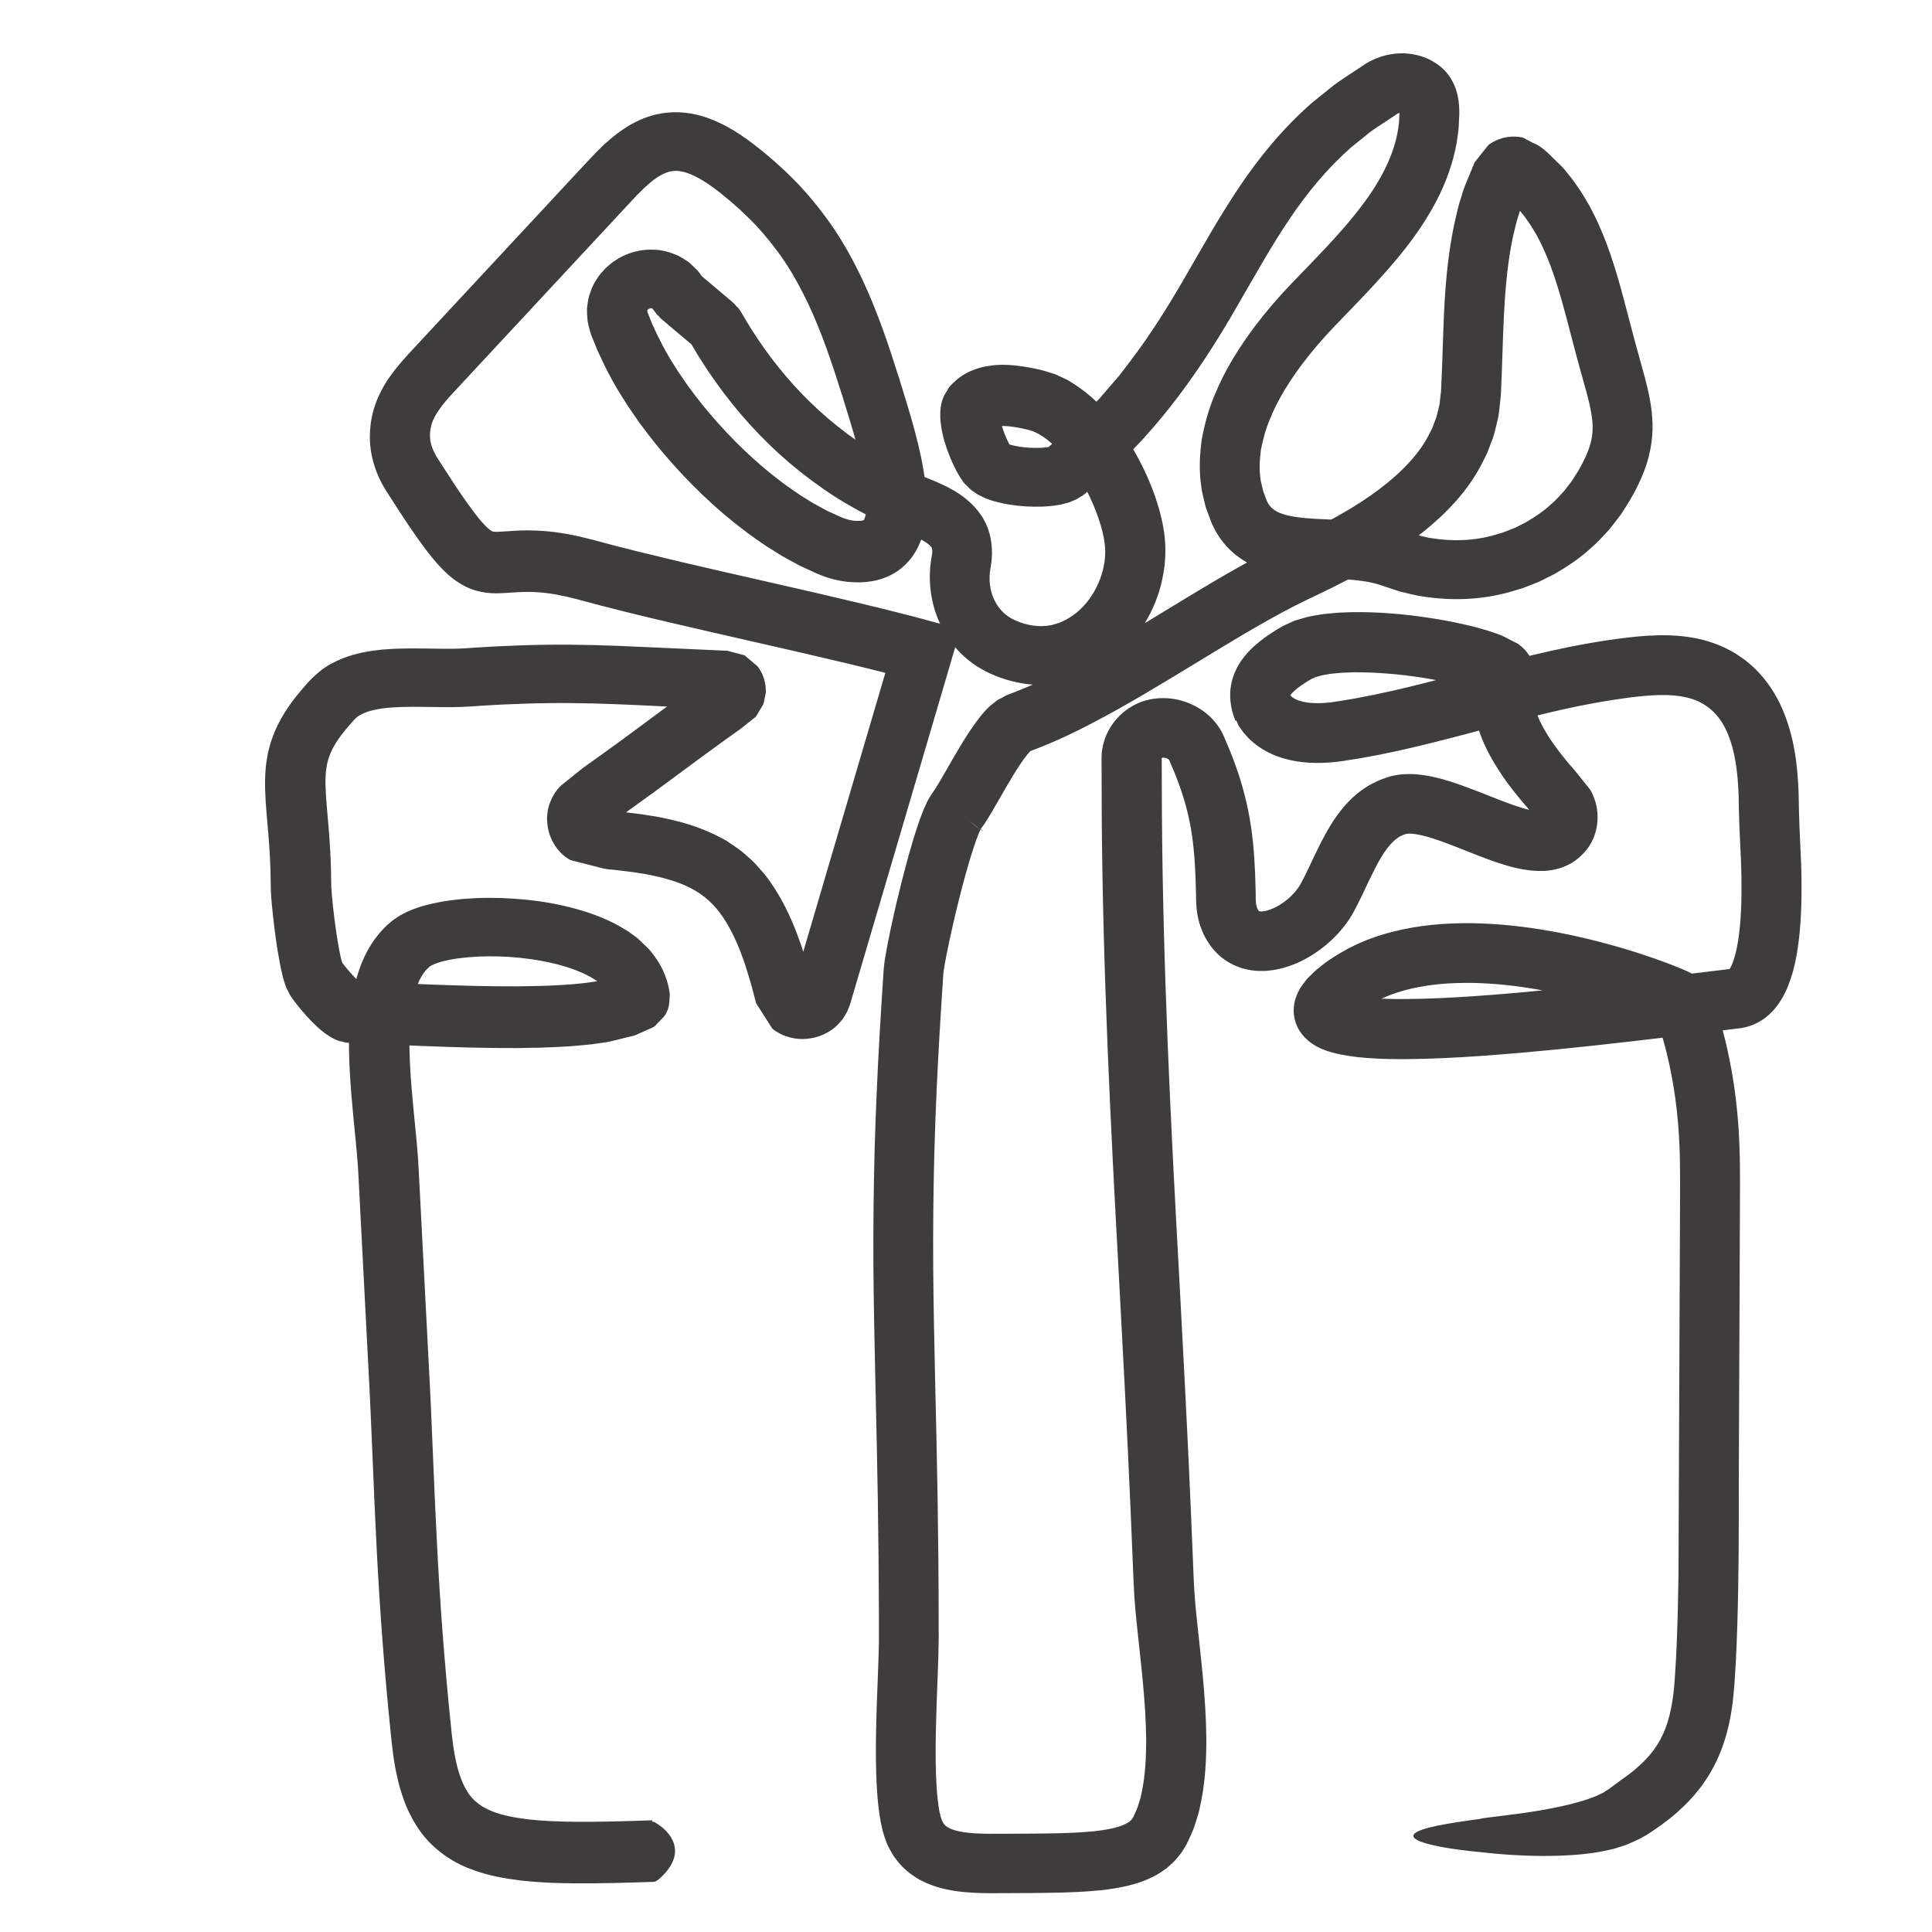 <svg xmlns="http://www.w3.org/2000/svg" id="Line_Art" data-name="Line Art" viewBox="0 0 400 400"><defs><style>      .cls-1 {        fill: #3f3c3d;        stroke-width: 0px;      }    </style></defs><path class="cls-1" d="M135.02,377.17c.3,0,.41-.01.81.28,2.79,1.66,6.93,6.02.59,11.62-.12.1-.67.48-.96.54-5.57.19-11.18.37-16.92.31l-2.16-.04-1.09-.03-.55-.02h-.27s-1.39-.07-1.39-.07l-2.51-.16-2.55-.24c-3.43-.42-7-.99-10.74-2.46-3.7-1.38-7.6-4.06-10.16-7.6-1.28-1.74-2.27-3.59-3.04-5.42-.72-1.82-1.32-3.65-1.71-5.41-.44-1.78-.72-3.5-.97-5.22l-.31-2.54-.24-2.36c-1.29-12.57-2.23-25.22-2.87-37.83-.66-12.62-1.03-25.11-1.72-37.63l-1.95-37.58-.12-2.33c-.04-.72-.08-1.45-.14-2.19-.11-1.49-.25-3.01-.4-4.54-.3-3.08-.63-6.23-.89-9.45-.49-6.44-.93-13.07.19-20.29.62-3.59,1.62-7.45,4.04-11.19.29-.47.61-.92.97-1.36.34-.45.69-.89,1.1-1.31.4-.42.78-.85,1.23-1.22l.66-.57.33-.28.43-.31c.59-.41,1.21-.82,1.73-1.06l.82-.42c.27-.13.51-.22.77-.33.51-.21,1.03-.42,1.51-.56.48-.15.99-.34,1.45-.44,3.77-1.02,7.23-1.35,10.71-1.52,3.46-.14,6.87,0,10.29.34,3.41.35,6.82.94,10.25,1.89,3.42.95,6.88,2.22,10.3,4.35.43.25.85.54,1.27.85l.95.7c.31.25.6.5.87.77l1.65,1.61c.54.54.93,1.17,1.4,1.75,1.72,2.4,2.65,5.02,3,7.59-.1,1.24-.01,2.45-.61,3.66-.13.29-.28.57-.42.8-.18.22-.4.43-.59.64l-1.21,1.27c-.3.48-1.07.7-1.69,1l-1.94.86c-.33.13-.63.31-.99.41l-1.12.27-2.24.55-1.12.27-.56.14c-.19.05-.39.08-.51.1l-1.34.19c-.85.11-1.73.27-2.56.33-1.68.17-3.35.33-4.99.41-3.3.21-6.52.26-9.75.3-6.43.03-12.77-.17-19.08-.41l-9.43-.39-4.69-.2-1.06-.04c-.4,0-.77-.07-1.16-.12-.19-.05-.39,0-.56-.13l-.57-.11c-.38-.07-.73-.25-1.09-.39-.7-.32-1.36-.73-2-1.18-.31-.23-.62-.47-.92-.72-.31-.24-.6-.53-.77-.67-1.52-1.41-2.66-2.72-3.81-4.11l-.85-1.08-.49-.66c-.22-.32-.47-.63-.62-.99l-.54-1.04c-.18-.34-.31-.79-.44-1.14-.12-.34-.18-.58-.25-.82l-.2-.75c-.46-1.87-.74-3.49-1.02-5.15-.27-1.64-.49-3.26-.69-4.88-.2-1.62-.38-3.23-.53-4.89-.08-.83-.14-1.66-.19-2.64l-.05-2.53c-.02-2.98-.21-5.95-.45-8.99-.23-3.05-.6-6.14-.7-9.74-.02-1.81,0-3.72.33-5.76.08-.51.16-1.01.25-1.52l.4-1.53c.24-1.03.66-1.98,1.03-2.96,1.63-3.85,3.97-6.85,6.28-9.47.88-1.1,3.03-3.24,5.03-4.36,2.03-1.12,4.12-1.91,6.05-2.34.99-.26,1.91-.38,2.87-.55.91-.1,1.86-.25,2.73-.29,1.79-.15,3.5-.18,5.17-.19,3.33-.02,6.46.12,9.29.06.73-.01,1.31-.06,2.06-.09l2.39-.16c1.59-.11,3.19-.19,4.79-.27,3.2-.15,6.41-.27,9.63-.3,6.43-.09,12.87.12,19.17.42l17.32.78.74.03c.27,0,.4.08.61.12l1.13.3,1.13.3.57.15.28.07.13.11,2.12,1.79c.17.15.37.29.51.45.11.15.25.33.39.56.28.46.6,1.06.82,1.72.22.65.37,1.36.42,1.98.05.63.05,1.08-.02,1.45l-.26,1.22c-.1.42-.08.76-.5,1.36l-.96,1.62-.24.41c-.11.14-.35.29-.51.43l-1.1.87c-.76.58-1.42,1.17-2.25,1.74l-2.42,1.72-4.77,3.47-9.54,7.05-6.33,4.57s-.01.02,0,.02l.2.02c1.03.13,2.05.22,3.1.38l3.15.5c4.22.8,8.66,1.95,12.99,4.25.53.3,1.09.54,1.6.89l1.54,1.05c1.05.66,1.98,1.5,2.91,2.34.97.8,1.75,1.74,2.57,2.66.86.91,1.5,1.9,2.19,2.87,2.66,3.94,4.43,8.05,5.83,12.06.2.51.33,1,.5,1.51l.08.28v.02s0,.01.01.01c.01,0,.02,0,.02-.01l12.18-41.37,4.81-16.34s0-.01,0-.01h0s-1.12-.29-1.12-.29l-2.29-.57-4.6-1.12c-12.3-2.94-24.74-5.65-37.2-8.59-3.12-.73-6.24-1.48-9.37-2.26l-4.7-1.2-4.63-1.24c-2.79-.73-5.55-1.28-8.2-1.43-1.34-.09-2.63-.08-4.04,0l-2.32.15c-.9.05-1.88.12-3.15.05-1.27-.07-2.79-.34-4.2-.89-1.44-.55-2.58-1.3-3.6-2.04-1.91-1.5-3.19-2.97-4.37-4.38-2.28-2.82-4.12-5.55-5.94-8.28-.9-1.37-1.79-2.73-2.65-4.09l-.65-1.02-.33-.51-.42-.69c-.55-.94-1.04-1.92-1.45-2.95-.83-2.06-1.38-4.33-1.48-6.7-.08-2.31.2-4.61.88-6.82.77-2.45,1.96-4.66,3.26-6.47,1.29-1.85,2.66-3.37,3.92-4.76l7.31-7.87,14.57-15.67,14.57-15.67c2.47-2.61,5.22-5.73,9.49-8.21,2.11-1.21,4.71-2.2,7.46-2.46,2.75-.3,5.45.12,7.78.86,4.67,1.54,8.13,4.04,11.16,6.42,3.01,2.39,5.89,5,8.58,7.83,2.65,2.87,5.1,5.95,7.27,9.19,2.16,3.26,4.01,6.67,5.65,10.12,3.26,6.92,5.58,13.96,7.75,20.85,1.07,3.45,2.14,6.85,3.12,10.5.96,3.63,1.84,7.36,2.28,11.46.2,2.06.31,4.22.07,6.61-.11,1.18-.35,2.47-.74,3.8-.43,1.35-1.04,2.78-2.01,4.17-1.02,1.4-2.34,2.67-3.88,3.57-1.52.86-3.17,1.42-4.61,1.63-1.49.26-2.83.26-4.09.19-1.29-.06-2.58-.29-3.79-.59-.6-.15-1.19-.33-1.76-.53l-.85-.31c-.29-.11-.55-.22-.76-.32l-2.75-1.25c-.93-.4-1.76-.91-2.64-1.37-.87-.47-1.75-.93-2.56-1.46l-2.48-1.54c-.82-.52-1.59-1.1-2.38-1.64-1.6-1.08-3.07-2.29-4.59-3.46-5.93-4.79-11.22-10.2-16.01-16.07-1.19-1.47-2.33-2.99-3.46-4.52-1.07-1.58-2.21-3.1-3.2-4.75-2.09-3.21-3.88-6.67-5.5-10.28l-1.12-2.78c-.17-.33-.42-1.23-.61-1.99-.09-.39-.19-.77-.26-1.18-.04-.42-.07-.85-.1-1.28-.02-.43-.04-.85-.03-1.28.04-.44.1-.88.17-1.32.07-.44.13-.88.25-1.3.13-.42.28-.84.44-1.26.29-.85.73-1.59,1.2-2.33.44-.77,1.03-1.35,1.6-1.99,2.36-2.39,5.4-3.79,8.74-4.02,1.67-.1,3.42.07,5.09.68.42.15.83.31,1.24.48.41.17.77.42,1.15.64.38.23.75.47,1.11.72.34.26.65.56.96.85.31.29.61.59.91.9.29.31.49.63.74.96l.09.17h0s1.8,1.52,1.8,1.52l4.1,3.46.19.16c.09.07.17.15.25.22l.49.45c.16.15.29.33.43.5.1.06.07.22.27.2l.19.27c.26.35.51.72.74,1.13l.42.71c.43.71.83,1.45,1.29,2.14l1.35,2.1,1.42,2.05c7.66,10.86,17.92,19.8,29.85,25.27,1.54.66,2.9,1.28,4.68,1.98,1.75.73,3.76,1.56,5.88,2.97,1.06.71,2.14,1.57,3.13,2.64.51.55.94,1.08,1.42,1.77.5.73.92,1.53,1.25,2.35.64,1.6.91,3.13.99,4.6.04.74.02,1.46-.04,2.17-.03.36-.07.71-.12,1.07l-.14.84c-.42,2.28-.11,4.68.84,6.61.47.97,1.09,1.82,1.83,2.52.37.35.77.66,1.19.94.2.15.45.25.66.38.22.13.54.27.81.39,2.27.99,4.77,1.35,6.94.96.54-.07,1.06-.25,1.63-.44.57-.13,1.08-.46,1.63-.67,1.04-.59,2.07-1.26,2.98-2.13,3.7-3.41,5.85-9.11,5.11-13.97-.38-2.65-1.39-5.69-2.65-8.52-1.28-2.85-2.86-5.6-4.68-8.01-1.82-2.4-3.93-4.47-5.97-5.69-.13-.08-.25-.17-.38-.24l-.37-.16-.72-.35c-.23-.06-.45-.12-.68-.2-.12-.04-.19-.08-.36-.12l-.61-.14c-1.58-.35-3.03-.59-4.24-.64h-.59s0,0,0,0c0,0,0,.01,0,.02,0-.01,0,.04,0-.02.14.5.41,1.26.66,1.88.26.66.56,1.29.85,1.84.05.09.05.08.04.08h0s0,0,0,0h0s0,0,0,0c0,0,0,0,0,0h0s.07.03.07.03l.16.06c.54.14,1.15.28,1.83.38,1.34.21,2.83.3,4.17.25.34,0,.67-.02.96-.06.33-.02.57-.07.81-.1l.12-.02h0s3.33-2.94,3.33-2.94l1.9-1.67,1.77-1.8c1.17-1.21,2.38-2.38,3.53-3.61l3.3-3.83.83-.96.77-1.01,1.54-2.02c4.1-5.4,7.74-11.18,11.26-17.29,3.54-6.09,7.05-12.45,11.24-18.68,4.17-6.23,9.14-12.25,14.98-17.38l4.53-3.65c1.54-1.17,3.19-2.17,4.79-3.26l1.21-.8c.43-.27.69-.49,1.48-.91.68-.36,1.36-.65,2.13-.92.82-.28,1.7-.5,2.58-.62,3.51-.53,7.16.36,9.83,2.49,1.33,1.06,2.38,2.47,3.04,4.05.68,1.58.95,3.34.99,5.12,0,.26,0,.36,0,.51v.43s-.05.86-.05.86l-.08,1.72c-.07,1.14-.28,2.15-.42,3.23-.75,4.24-2.24,8.23-4.1,11.83-3.76,7.25-8.83,13.06-13.81,18.42-2.5,2.68-5.03,5.26-7.46,7.79-2.32,2.43-4.49,4.95-6.48,7.57-2.75,3.67-5.2,7.54-6.78,11.51-.92,2.12-1.46,4.26-1.89,6.37-.27,2.09-.39,4.15-.08,6.1.02.5.21.96.3,1.44.12.48.18.97.39,1.42l.51,1.39c.08.28.16.33.23.51.06.16.16.27.23.4.32.5.65.85,1.12,1.19.46.33,1.09.65,1.91.91,1.64.54,3.92.81,6.4.95,2.49.15,5.23.2,8.14.42,2.91.23,6.06.62,9.38,1.7l1.18.41.8.26,1.59.53,1.63.38c.54.13,1.08.28,1.64.33,4.39.7,8.95.55,13.21-.73l1.6-.47,1.55-.61.78-.3.74-.37,1.49-.74c1.89-1.13,3.77-2.32,5.37-3.85.86-.7,1.57-1.54,2.33-2.34.4-.38.69-.86,1.04-1.28.33-.44.7-.86,1-1.32l.88-1.4.45-.7.41-.76c.29-.51.54-1.01.77-1.5.26-.5.45-.98.64-1.46.79-1.94,1.07-3.58,1.05-5.42-.06-1.86-.5-4.06-1.15-6.51l-2.13-7.71-2.05-7.81c-.68-2.55-1.36-5.05-2.13-7.44-.76-2.4-1.59-4.72-2.58-6.87-.46-1.11-1.03-2.11-1.55-3.15-.59-.97-1.14-1.98-1.81-2.87-.32-.46-.62-.93-.99-1.35l-.63-.78h-.01s-.03-.02-.03,0c0,.02,0-.03-.02.06l-.49,1.57c-.19.56-.3,1.16-.46,1.73-1.2,4.65-1.76,9.68-2.14,14.81-.35,5.16-.46,10.45-.66,15.9l-.18,4.11-.26,2.43c-.11.81-.14,1.63-.36,2.43-.39,1.6-.69,3.23-1.32,4.74-.29.77-.57,1.54-.87,2.3l-1.09,2.18c-2.99,5.81-7.43,10.34-12.02,14.05-5.2,4.21-10.78,7.41-16.34,10.31-1.84.96-3.69,1.87-5.53,2.75l-2.71,1.3-2.53,1.25c-3.38,1.76-6.77,3.69-10.16,5.67-6.78,4.01-13.56,8.27-20.56,12.38-3.5,2.06-7.06,4.08-10.74,6-3.66,1.93-7.48,3.74-11.53,5.31l-1.49.57c.12-.05.1-.04.1-.04h0s0,0,0,0c.14-.13-.32.31-.78.91-.93,1.17-1.94,2.74-2.91,4.34-.98,1.61-1.95,3.3-2.94,5.04l-1.56,2.68c-.3.48-.54.91-.89,1.44l-.5.77-.68.94c2.2,1.89-3.31-2.39-2.24-1.54.36.31.73.6,1.1.88.35.26.81.58,1.1.76v-.02s.02-.03.02-.04c0,0-.06.13-.08.18l-.2.44c-.07.14-.14.29-.21.5l-.45,1.17-.44,1.29c-.58,1.73-1.12,3.58-1.65,5.44-1.03,3.72-1.98,7.53-2.84,11.34-.43,1.9-.84,3.81-1.21,5.68l-.26,1.39c-.09.47-.17.92-.23,1.33l-.1.64-.05.46-.03.23-.02.37-.05.74c-.24,3.97-.53,7.94-.74,11.9-.45,7.93-.81,15.86-1.03,23.78-.21,7.92-.29,15.84-.24,23.77.12,15.86.67,31.86.91,47.91.12,8.02.21,16.05.22,24.07v3.01s.01,1.5.01,1.5l-.02,1.59c-.03,2.1-.11,4.13-.18,6.14-.15,4.01-.31,7.97-.39,11.88-.08,3.9-.08,7.79.15,11.47.11,1.85.31,3.6.59,5.17.34,1.63.63,2.19.99,2.65.34.42.91.84,2.09,1.21,1.15.36,2.73.58,4.44.67,1.72.1,3.6.1,5.57.08l6.02-.03c3.93-.03,7.86-.07,11.51-.37,1.84-.13,3.57-.37,5.09-.7,1.52-.33,2.75-.81,3.4-1.27.08-.06.16-.11.25-.16.06-.06.11-.12.18-.18.15-.09.22-.24.33-.36.12-.11.18-.32.3-.45.13-.26.27-.63.41-.94.14-.33.3-.63.43-.97l.34-1.11c.11-.38.25-.72.34-1.12l.25-1.22c.67-3.26.87-6.91.86-10.64-.06-7.5-1.03-15.26-1.88-23.3-.21-2.02-.41-4.07-.56-6.21-.14-2.24-.2-4.15-.29-6.16l-.5-11.96c-.69-15.94-1.53-31.89-2.39-47.85-1.76-31.92-3.37-64.03-3.58-96.16l-.02-6.02v-3.01s-.02-1.51-.02-1.51v-.75c0-.07,0-.39.01-.62l.04-.75c.2-1.98.89-3.93,1.98-5.57,1.08-1.63,2.49-3,4.19-3.99.84-.51,1.75-.89,2.71-1.2.48-.13.96-.27,1.45-.34.5-.09.99-.15,1.42-.17,1.77-.12,3.55.1,5.21.63,1.67.53,3.24,1.33,4.66,2.49,1.44,1.13,2.81,2.83,3.58,4.59.89,2.03,1.69,3.94,2.43,6.01,1.49,4.08,2.61,8.45,3.26,12.79.64,4.35.85,8.6.95,12.72l.03,1.54v.77s.03.46.03.46c.03.58.12,1.02.22,1.3.04.11.14.35.2.45.07.13.13.21.16.26.08.09.05.05.07.07.02,0,.15.06.46.06.3,0,.76-.05,1.27-.2,1.03-.29,2.27-.89,3.38-1.7,1.12-.8,2.14-1.8,2.88-2.82.19-.25.35-.51.5-.76.08-.15.13-.2.24-.42l.31-.59c.41-.79.82-1.62,1.24-2.5.84-1.74,1.69-3.62,2.7-5.57,1.01-1.95,2.15-3.99,3.72-6.03,1.55-2.03,3.59-4.1,6.24-5.61.68-.35,1.35-.7,2.05-1.01.72-.26,1.41-.52,2.18-.75,1.83-.49,3.43-.52,4.9-.47,2.89.18,5.22.81,7.38,1.47,2.16.68,4.14,1.43,6.06,2.18,1.91.75,3.74,1.49,5.5,2.15.88.33,1.74.64,2.58.91.42.15.82.25,1.22.38l.97.26.09.02h.02s.02-.02.02-.03c0-.01,0-.02-.02-.03l-1.41-1.64c-.69-.84-1.38-1.66-2.05-2.54-1.35-1.72-2.62-3.58-3.81-5.57-1.18-2-2.28-4.18-3.09-6.68-.4-1.26-.72-2.6-.91-4.01-.19-1.4-.22-2.9-.11-4.26v-.13s0-.01,0-.01l-.54-.18c-.48-.18-1.06-.31-1.59-.47-.54-.16-1.08-.31-1.65-.43-2.23-.57-4.59-.98-6.93-1.37-4.71-.72-9.51-1.14-14.1-1.11-.58,0-1.13.04-1.69.06-.56.03-1.13.03-1.65.1l-1.59.16-1.45.26c-.53.06-.82.23-1.24.32l-.29.08-.15.04-.08.05c-.11.06-.22.12-.34.16-.13,0-.73.38-1.18.64-.44.28-.89.56-1.29.85-.8.56-1.47,1.12-1.87,1.56-.11.11-.2.21-.25.29l-.1.12s-.03.06-.04.09c-.06.07-.02.06-.04.06-.02,0,.02,0,0,0,.02,0,0,0,0,.01.01,0-.02,0,.01.05,0,.04,0,.08.06.19.02.05.03.09.04.14,3.05,5.93-14.96-5.1-.94-1.66,1.36,1.84.4.54.72.96.06.07.1.15.15.23.07.06.13.12.18.2.07.06.15.12.22.19.6.5,1.97,1.03,3.76,1.18.89.08,1.86.08,2.85.02,1.01-.06,1.94-.19,3.21-.4,4.77-.74,9.56-1.77,14.38-2.93,9.64-2.33,19.4-5.25,29.59-7.51,5.08-1.13,10.34-2.07,15.58-2.69,2.67-.32,5.5-.55,8.48-.48,2.98.09,6.16.48,9.34,1.61,1.59.53,3.14,1.31,4.63,2.19.71.48,1.43.96,2.12,1.48.65.56,1.34,1.1,1.94,1.71,2.47,2.41,4.29,5.3,5.56,8.2,2.52,5.85,3.15,11.63,3.38,17.09.03.69.03,1.36.05,2.04l.03,1.85c.03,1.21.07,2.42.12,3.66l.34,7.65c.05,1.31.07,2.64.08,3.99,0,1.32,0,2.64-.04,3.98-.07,2.68-.23,5.41-.59,8.21-.38,2.82-.88,5.69-2.14,8.89-.31.8-.7,1.63-1.19,2.48-.24.43-.52.85-.86,1.35-.38.5-.76,1.01-1.2,1.46-1.71,1.85-4.02,3.12-6.51,3.49l-15.52,1.9c-10.1,1.21-20.22,2.35-30.43,3.24-5.11.44-10.23.82-15.41,1.06-2.59.12-5.2.2-7.84.22-1.32.01-2.65,0-3.99-.03l-1.01-.03-.51-.02-.86-.05-1.78-.1-1.87-.17c-2.46-.27-4.85-.7-6.83-1.42-1.99-.73-3.45-1.73-4.51-2.93-.53-.61-1-1.25-1.35-2.06-.38-.79-.62-1.78-.69-2.68-.1-1.78.29-3.27,1.14-4.84.36-.78,1.09-1.56,1.66-2.34.36-.38.78-.76,1.16-1.14l.59-.57.68-.54c1.73-1.48,3.91-2.81,6.05-3.98,2.38-1.2,3.33-1.57,4.81-2.12,1.39-.5,2.79-.94,4.19-1.3,5.62-1.46,11.24-1.88,16.71-1.82,5.48.09,10.84.69,16.09,1.62,5.26.93,10.4,2.19,15.47,3.7,2.54.76,5.05,1.59,7.56,2.5,1.26.46,2.51.94,3.79,1.47l.51.21.88.38c.58.26,1.14.53,1.7.81.54.31,1.09.6,1.51,1.02.23.19.36.47.54.7.06.15.42.02.36.24l.18.36c.49.97.94,1.98,1.34,3.01.2.52.39,1.03.56,1.55l.12.36.07.24.14.48c.37,1.29.77,2.58,1.09,3.89.7,2.6,1.24,5.25,1.74,7.9.94,5.3,1.47,10.68,1.64,15.97.1,2.64.12,5.27.11,7.83l-.03,7.59-.06,15.2-.13,30.4c-.06,10.12.03,20.28-.16,30.51-.09,5.11-.24,10.24-.51,15.42-.16,2.63-.29,5.11-.63,8-.36,2.83-.94,5.74-1.94,8.65-.99,2.9-2.44,5.79-4.3,8.34-.23.32-.45.65-.71.95l-.69.84-.04.05-.08.1-.33.4-.69.75c-.92,1.02-1.9,1.91-2.89,2.8-1.99,1.74-4.06,3.18-6.13,4.52,0,0-.19.1-.55.3-.18.1-.4.22-.66.36-.13.07-.27.15-.42.23-.19.09-.4.19-.62.29-.88.4-2.02.96-3.18,1.27-.59.17-1.24.41-1.89.55-.64.14-1.32.29-2.04.44-7.1,1.33-17.22,1.07-25.2.11-5.7-.54-9.36-1.25-11.46-1.9-2.1-.66-2.65-1.29-2.06-1.9,1.18-1.22,6.95-2.19,13.8-3.09-.47-.08,2.84-.4,7.42-1.01,4.57-.6,10.46-1.62,14.65-3.05.54-.2,1.07-.39,1.58-.58.45-.21.87-.41,1.28-.6.45-.17.66-.39.95-.56.14-.08.27-.16.39-.24.12-.06.33-.23.48-.34,1.32-.93,2.05-1.53,2.05-1.53,1.55-1.04,2.96-2.15,4.2-3.31.64-.57,1.18-1.18,1.74-1.79l.19-.23.31-.38c.14-.18.3-.35.42-.53.25-.37.53-.72.76-1.1.22-.39.47-.76.68-1.15l.6-1.21c.75-1.64,1.28-3.48,1.66-5.44.11-.48.18-.99.26-1.5.07-.51.16-1.01.21-1.54l.16-1.58.13-1.72c.16-2.29.29-4.61.38-6.95.19-4.67.3-9.38.36-14.1l.24-57.04.06-14.28c0-4.74.07-9.62,0-14.17-.12-9.14-1.26-17.97-3.81-26.54l-.43-1.45-.12-.36-.09-.29s.04.02-.03-.01l-.75-.31-1.54-.6c-1.04-.4-2.1-.78-3.17-1.15-4.28-1.48-8.67-2.73-13.09-3.76-8.82-2.02-17.86-3.18-26.38-2.44-4.24.37-8.32,1.26-11.89,2.82l-.5.22,1.85.06c4.49.09,9.13-.09,13.79-.35,9.32-.55,18.72-1.47,28.13-2.49,9.41-1.03,18.82-2.2,28.29-3.35h.03s0-.02,0-.02c.07-.12.24-.37.37-.68.58-1.22,1.08-3.17,1.39-5.17.64-4.07.75-8.63.69-13.16-.07-4.5-.45-9.26-.54-14.28l-.03-1.77c0-.55-.02-1.1-.05-1.64-.04-1.09-.12-2.16-.22-3.21-.2-2.1-.54-4.13-1.04-5.99-.51-1.86-1.19-3.55-2.05-4.96-.86-1.41-1.89-2.54-3.12-3.43-1.23-.89-2.6-1.52-4.26-1.91-1.65-.38-3.52-.56-5.55-.51-2.02.04-4.16.24-6.41.53-2.28.3-4.52.65-6.76,1.05-4.49.8-8.99,1.83-13.53,2.97-9.08,2.27-18.27,4.97-27.86,7.07l-3.61.75-3.65.68-3.69.59c-1.32.2-2.8.35-4.24.4-2.91.09-6.03-.13-9.36-1.3-1.66-.61-3.38-1.5-4.94-2.78-.38-.33-.77-.65-1.13-1.02-.35-.37-.69-.76-1.03-1.14-.32-.4-.6-.82-.89-1.25l-.21-.32c-3.25-6.63,14.77,5.29-.62-.97l-.26-.71c-.7-1.85-1.07-4.44-.6-6.75.21-1.17.62-2.3,1.16-3.36.26-.52.54-.94.83-1.41.29-.42.59-.8.9-1.2,1.23-1.48,2.48-2.52,3.69-3.44,1.21-.9,2.4-1.67,3.55-2.34.16-.09.27-.17.46-.27l.64-.31,1.31-.6.66-.28.58-.18,1.17-.34c.38-.1.79-.24,1.16-.31l1.08-.2c.71-.11,1.47-.29,2.14-.34,1.37-.15,2.75-.29,4.06-.32,1.34-.08,2.63-.06,3.92-.06,5.17.07,10.15.59,15.14,1.41,2.49.4,4.98.92,7.5,1.53.63.14,1.27.35,1.91.52.64.18,1.27.35,1.94.59l1.36.46c.56.19,1.1.43,1.6.7l1.54.79.77.39c.13.07.26.13.38.2l.32.26c1.45,1.1,2.54,2.78,2.95,4.54.21.88.28,1.81.24,2.79-.04.49-.07.98-.14,1.48l-.09.75c-.03.23-.06.56-.06.64-.05.63-.04,1.14.04,1.71.08.57.22,1.18.42,1.82.86,2.62,2.72,5.63,4.92,8.47.54.72,1.13,1.42,1.71,2.13.66.8.95,1.03,2.44,2.91l1.83,2.28c.64.75.9,1.58,1.22,2.41.58,1.67.74,3.45.52,5.17-.23,1.72-.85,3.4-1.86,4.81-1.03,1.39-2.32,2.61-3.86,3.41-1.54.81-3.29,1.3-5.18,1.4-1.87.08-3.93-.14-5.75-.58-.21-.04-.53-.1-.64-.14l-.43-.12-.87-.23c-.55-.17-1.12-.33-1.64-.51-1.07-.35-2.09-.71-3.08-1.09-1.98-.74-3.86-1.51-5.67-2.22-1.81-.71-3.57-1.37-5.22-1.89-1.65-.53-3.23-.87-4.33-.93-.52-.02-.93.02-1.03.05-.18.07-.43.17-.65.23-.21.1-.42.22-.64.31-.83.47-1.7,1.26-2.57,2.39-1.77,2.29-3.31,5.7-5.07,9.4-.44.93-.91,1.89-1.42,2.87l-.39.74c-.12.23-.34.6-.5.89-.36.61-.75,1.2-1.16,1.74-1.62,2.21-3.52,4.02-5.64,5.56-2.13,1.53-4.5,2.8-7.32,3.6-1.41.39-2.96.66-4.66.65-1.69,0-3.57-.31-5.39-1.12-1.82-.79-3.48-2.09-4.66-3.56-.59-.73-1.09-1.49-1.49-2.24-.42-.78-.71-1.46-1.01-2.29-.56-1.62-.79-3.18-.87-4.59-.02-.35-.03-.7-.04-1.04v-.73s-.04-1.46-.04-1.46c-.09-3.87-.3-7.62-.82-11.18-.53-3.56-1.41-6.97-2.66-10.4-.6-1.69-1.35-3.47-2.06-5.1-.05-.06.06.04-.07-.07-.12-.11-.36-.23-.59-.3-.24-.08-.47-.1-.69-.09-.14.01-.02-.01-.08.02-.04,0-.08.07-.1.1-.02.02,0,0,0,0l.04,11.32c.21,31.85,1.79,63.65,3.56,95.59.86,15.97,1.7,31.97,2.4,47.98l.5,12.01c.08,1.99.15,4.08.27,5.82.13,1.85.31,3.79.52,5.74.82,7.86,1.87,16,1.95,24.51,0,4.27-.19,8.65-1.12,13.23l-.37,1.72c-.13.57-.34,1.17-.51,1.75l-.56,1.75c-.22.59-.51,1.19-.76,1.78-.28.6-.51,1.16-.84,1.79-.43.7-.81,1.41-1.35,2.06-.53.65-1.06,1.31-1.69,1.86-.31.28-.62.57-.93.83l-.98.7c-2.67,1.81-5.32,2.59-7.69,3.13-2.38.52-4.63.8-6.78.96-4.32.35-8.4.38-12.46.42l-5.97.03c-2.02.02-4.15.03-6.42-.1-2.27-.14-4.7-.39-7.38-1.2-.69-.24-1.35-.45-2.04-.75-.7-.35-1.39-.63-2.08-1.07-1.37-.84-2.73-1.93-3.81-3.26-.54-.67-1.08-1.34-1.46-2.08-.41-.72-.83-1.46-1.06-2.19-.63-1.55-.86-2.75-1.14-4-.43-2.37-.66-4.59-.79-6.74-.27-4.3-.25-8.42-.18-12.51.08-4.08.25-8.12.4-12.1.08-1.99.14-3.96.18-5.85v-1.41s0-1.49,0-1.49v-2.99c-.02-7.97-.11-15.93-.23-23.9-.24-15.93-.78-31.91-.91-48.03-.05-8.06.04-16.13.25-24.2.23-8.06.59-16.11,1.05-24.15.21-4.02.5-8.03.75-12.04l.05-.75.02-.38.05-.52.12-1.03.13-.84c.09-.57.18-1.11.28-1.62l.29-1.56c.4-2.05.83-4.05,1.28-6.05.91-3.99,1.89-7.95,2.99-11.93.57-2,1.14-3.99,1.83-6.04l.53-1.55.62-1.63c.09-.26.23-.56.37-.88l.43-.93c.08-.17.12-.28.24-.49l.4-.68.43-.67.35-.52c.06-.09.13-.18.19-.27l.31-.49c.2-.3.46-.75.68-1.11l1.45-2.51c.99-1.73,2.01-3.51,3.11-5.32,1.12-1.82,2.25-3.63,3.79-5.6.42-.51.77-.98,1.33-1.55.26-.26.53-.58.9-.89l1.18-.92c.37-.35.86-.5,1.29-.75l.33-.17c.11-.05.19-.18.32-.2.23-.1.43-.2.79-.33l1.31-.5c3.4-1.32,6.83-2.93,10.24-4.73,3.41-1.78,6.8-3.7,10.2-5.7,6.79-3.98,13.55-8.24,20.54-12.37,3.51-2.06,7.07-4.09,10.79-6.02l2.84-1.41,2.69-1.3c1.76-.85,3.5-1.7,5.2-2.59,5.14-2.67,10.07-5.55,14.25-8.95,3.72-3,6.91-6.38,8.82-10.15l.72-1.41.54-1.47c.43-.95.56-1.99.84-2.99.16-.49.15-1.03.22-1.55l.19-1.57.17-3.93c.44-10.55.32-21.75,3.17-33.28.19-.72.34-1.44.58-2.15l.7-2.28c.41-1.18.98-2.43,1.46-3.64l.75-1.83.09-.23c.04-.06.09-.11.13-.17l.26-.33.52-.66c.7-.86,1.38-1.8,2.11-2.6.79-.57,1.81-1.06,2.9-1.35,1.09-.29,2.25-.34,3.28-.22.26.03.51.08.75.12.25.09.5.25.74.37l1.49.79c2.03.71,3.86,2.96,5.75,4.7.47.45.89,1.01,1.2,1.38l.74.92c.51.61.95,1.26,1.39,1.9.93,1.27,1.68,2.61,2.47,3.94.7,1.35,1.43,2.7,2.01,4.07,1.24,2.73,2.23,5.48,3.09,8.19.88,2.72,1.6,5.39,2.3,8.03l2.04,7.76,2.15,7.8c.71,2.73,1.43,5.81,1.55,9.32.11,3.53-.65,7.27-1.9,10.3-1.23,3.09-2.71,5.64-4.48,8.33-.44.66-.95,1.27-1.43,1.9-.5.62-.94,1.28-1.5,1.84-1.08,1.16-2.13,2.35-3.34,3.37-2.31,2.17-4.97,3.92-7.7,5.5l-2.12,1.06-1.06.52-1.1.44-2.2.86-2.26.68c-6.04,1.79-12.48,2.03-18.67,1.03-.78-.09-1.54-.29-2.31-.46-.76-.18-1.53-.35-2.29-.55l-4.08-1.35c-1.79-.59-3.99-.93-6.42-1.11-2.44-.19-5.07-.24-7.94-.41-2.86-.2-5.97-.43-9.47-1.53-1.73-.56-3.58-1.38-5.3-2.62-1.73-1.22-3.27-2.86-4.38-4.63-.28-.44-.56-.89-.77-1.34-.21-.43-.5-.95-.62-1.32l-.89-2.39c-.33-.79-.49-1.63-.69-2.46-.17-.83-.44-1.66-.5-2.5-.52-3.37-.34-6.72.11-9.94.6-3.16,1.44-6.24,2.65-9.05,2.15-5.32,5.14-9.96,8.36-14.28,2.32-3.07,4.82-5.96,7.43-8.69,2.51-2.61,4.98-5.13,7.34-7.66,4.72-5.05,9.05-10.19,11.86-15.65,1.41-2.72,2.41-5.49,2.91-8.28.08-.69.24-1.42.28-2.06l.08-1.83s0,0,0,0c-.06.02-.21.08-.31.14-.07.05-.06.02-.28.17l-.51.34-1.02.68c-1.35.93-2.77,1.76-4.06,2.75l-3.8,3.06c-4.88,4.3-9.08,9.34-12.85,14.96-3.78,5.61-7.18,11.75-10.8,17.99-7.17,12.51-15.96,25.23-27.32,35.15l-2.12,1.86-1.06.93c-.31.24-.79.77-1.56,1.29-.41.18-.76.46-1.14.68-.4.19-.81.35-1.22.52-.4.19-.84.28-1.27.4-.42.11-.91.23-1.19.26-.64.11-1.28.21-1.84.25-.59.06-1.16.09-1.71.11-2.22.07-4.31-.06-6.49-.39-1.09-.16-2.22-.41-3.4-.73l-1.04-.34c-.43-.14-.83-.32-1.23-.51-.4-.19-.8-.39-1.19-.6l-1.08-.76c-.38-.23-.64-.6-.97-.89l-.23-.23c-.14-.02-.16-.15-.25-.22-.15-.16-.29-.33-.41-.52-.26-.36-.5-.73-.74-1.11-.12-.19-.23-.38-.34-.57l-.28-.51c-.54-1.04-1-2.01-1.4-3.02-.41-1.03-.75-1.96-1.11-3.17-.5-1.77-.82-3.49-.85-5.2-.02-1.7.23-3.36,1.12-4.76l.33-.52c.03-.1.16-.14.11-.29l.18-.24c.13-.16.24-.33.38-.48l.45-.44.91-.84c.31-.27.68-.49,1.01-.74,1.39-.93,3.03-1.55,4.74-1.92.87-.13,1.74-.3,2.63-.33,1-.06,1.45-.02,2.09-.01,2.36.12,4.44.5,6.34.92l.7.16c.26.06.62.17.92.26.63.19,1.26.39,1.88.59.58.25,1.14.51,1.7.78l.84.41c.27.14.51.31.76.46,4.08,2.48,7.04,5.62,9.54,8.88,2.47,3.29,4.46,6.76,6.11,10.42.41.92.81,1.83,1.16,2.79l.54,1.42.47,1.46c.63,1.95,1.12,3.99,1.45,6.21.32,2.32.31,4.65.07,6.92-.31,2.26-.78,4.5-1.59,6.6-.35,1.08-.87,2.08-1.33,3.11-.55.99-1.05,2-1.71,2.93-1.21,1.91-2.73,3.65-4.4,5.23-1.68,1.59-3.64,2.92-5.73,4.05-1.09.49-2.15,1.05-3.31,1.39-.58.19-1.14.38-1.73.54-.6.15-1.21.29-1.81.39-4.88.84-9.74.03-14-1.81-.55-.24-1.04-.46-1.6-.77-.55-.32-1.13-.6-1.65-.96-1.07-.7-2.09-1.49-3.01-2.37-1.85-1.76-3.35-3.85-4.44-6.09-2.18-4.49-2.76-9.53-1.9-14.26l.08-.48.03-.26c.01-.17.02-.34.01-.49-.02-.3-.08-.55-.11-.6h0s-.16-.21-.25-.31c-.22-.24-.53-.5-.95-.78-.85-.57-2.13-1.17-3.67-1.8-1.54-.6-3.44-1.44-5.17-2.19-3.49-1.64-6.88-3.49-10.13-5.56-3.24-2.09-6.32-4.4-9.26-6.88-5.84-4.99-11.01-10.71-15.4-16.93l-1.63-2.35-1.54-2.4c-.53-.79-.98-1.63-1.47-2.44l-.18-.31-.09-.15h0s.02.04.02.04l-.06-.05-4.08-3.44-2.28-1.94-.44-.5c-.02-.13-.21-.11-.26-.21l-.2-.27-.4-.53-.19-.25-.11-.12s-.03-.11-.06-.11c-.03,0-.04,0-.06-.02-.1-.07.02-.05-.22-.07-.21-.02-.63.18-.74.34-.13.19-.06.06-.07.18,0,.02,0,.03-.02.05,0,.03.05.08.06.12.04.1-.04.08.17.56l.88,2.18c1.31,2.89,2.78,5.79,4.59,8.56.84,1.41,1.84,2.75,2.77,4.12.99,1.34,1.99,2.68,3.04,3.98,4.23,5.18,8.97,10.03,14.14,14.2,1.31,1,2.59,2.07,3.96,2.98.67.46,1.34.96,2.02,1.4l2.06,1.28c.68.45,1.39.8,2.09,1.19.7.36,1.39.8,2.11,1.1l2.12.96c.19.09.34.15.47.2l.41.15c.27.09.54.17.8.24.53.13,1,.22,1.49.23.51.03.98.02,1.24-.04.62-.13.32-.09.43-.12.04-.07.16-.29.27-.63.1-.38.22-.85.26-1.44.12-1.15.09-2.58-.07-4.06-.31-3-1.04-6.24-1.91-9.5-.87-3.25-1.94-6.65-2.98-10.01-2.1-6.71-4.29-13.25-7.13-19.25-1.43-2.99-2.98-5.86-4.77-8.55-1.8-2.68-3.8-5.19-5.99-7.57-2.23-2.33-4.64-4.53-7.22-6.58-2.53-2.04-5.06-3.65-7.2-4.33-1.06-.33-1.97-.44-2.76-.34-.8.07-1.63.35-2.6.9-1.96,1.09-4.15,3.28-6.52,5.86l-14.57,15.67-14.57,15.67-7.26,7.81c-2.33,2.49-3.9,4.62-4.46,6.5-.26.83-.35,1.73-.34,2.61.04.81.23,1.69.59,2.57.18.44.4.89.65,1.33l.2.33.32.5.63.99,2.54,3.92c1.7,2.57,3.45,5.11,5.17,7.24.85,1.04,1.72,1.94,2.32,2.4.27.18.47.31.53.32.07.02.13.05.45.07.67.05,2.31-.1,4.07-.21,1.77-.1,3.66-.11,5.51.01,3.71.22,7.23.94,10.6,1.82l4.6,1.23,4.56,1.16,9.2,2.22c12.33,2.9,24.78,5.61,37.25,8.6l4.68,1.14,5.86,1.48,9.2,2.47.58.15.29.08c0,.08-.05.18-.06.28l-.33,1.14-.66,2.28-1.33,4.57-5.98,20.32-14.47,49.11-.5,1.29c-.17.42-.4.71-.6,1.07-.4.77-.86,1.14-1.3,1.69-.44.48-.86.8-1.33,1.16-.48.35-1.05.67-1.65.97-1.25.57-2.71.94-4.19.98-1.48.06-2.99-.27-4.26-.79-.64-.27-1.18-.59-1.67-.9-.21-.19-.44-.27-.64-.54l-.59-.92-2.35-3.68-.29-.46c-.06-.06-.09-.17-.12-.3l-.1-.36-.38-1.45c-.26-.96-.5-1.97-.79-2.89l-.79-2.54c-.14-.43-.26-.89-.42-1.29-1.18-3.4-2.61-6.54-4.35-9.12-1.75-2.58-3.81-4.47-6.43-5.87-2.62-1.4-5.85-2.32-9.34-2.98l-2.68-.43c-.89-.14-1.84-.22-2.75-.34l-1.28-.15c-.5-.06-.99-.09-1.48-.14-.93-.14-1.69-.4-2.55-.6l-5.01-1.27c-2.49-1.29-4.43-4.15-4.8-7.28-.2-1.56-.04-3.08.43-4.4.5-1.33,1.14-2.61,2.46-3.84l4.42-3.55,3.29-2.35,4.73-3.42,9.42-6.97h0s-6.25-.3-6.25-.3c-6.23-.29-12.33-.49-18.44-.4-3.05.03-6.11.14-9.18.28-1.53.08-3.06.15-4.6.26l-2.3.15c-.82.04-1.81.11-2.64.12-3.45.07-6.58-.08-9.53-.05-2.91.02-5.74.15-7.92.7-1.13.24-1.98.64-2.7,1-.28.23-.64.38-.82.62-.15.06-.71.72-1.15,1.22-1.84,2.06-3.35,4.14-4.15,6.08-.81,1.93-1.09,3.92-1.03,6.64.06,2.68.42,5.82.67,9.03.25,3.21.46,6.51.49,9.8l.02,1.24.02.94c.03.59.09,1.33.15,2.05.13,1.46.3,2.97.49,4.46.19,1.49.39,2.99.63,4.44.23,1.44.5,2.9.79,4.08l.11.39c.03.13.07.27.09.3.01,0-.02-.05-.02-.05,0,0,0,0,0,0h0s.21.28.21.28l.61.77c.84,1.03,1.78,2.07,2.57,2.79l.11.1h0s0,0,0,0c0,0-.03,0,.11,0l4.71.2,9.37.39c6.23.24,12.42.43,18.54.4,3.05-.03,6.09-.08,9.06-.27,1.5-.07,2.94-.21,4.39-.36.74-.05,1.41-.18,2.11-.27l1.05-.15-.67-.44c-1.9-1.2-4.37-2.18-6.99-2.89-2.62-.73-5.41-1.22-8.23-1.51-2.82-.29-5.69-.4-8.5-.28-2.78.12-5.6.44-7.88,1.07-1.1.29-2.13.77-2.3.91-.02,0-.03,0-.05.02l-.11.1-.22.2c-.16.11-.29.29-.43.43-.15.14-.28.31-.41.49-.14.16-.27.34-.39.55-1.03,1.53-1.77,3.85-2.19,6.41-.84,5.2-.56,11.2-.07,17.24.25,3.04.57,6.12.88,9.28.15,1.58.3,3.19.42,4.83.06.82.11,1.65.15,2.5l.12,2.37,1.95,37.58c.69,12.53,1.06,25.12,1.72,37.55.63,12.45,1.56,24.83,2.83,37.21l.24,2.32.26,2.13c.21,1.38.43,2.76.75,4.02.28,1.3.69,2.45,1.11,3.55.45,1.06.96,1.98,1.53,2.77.56.8,1.23,1.4,2,1.98.77.56,1.67,1.06,2.74,1.47,2.1.85,4.78,1.34,7.56,1.67l2.13.2,2.18.14,1.25.05h.25s.49.03.49.03l.99.03,1.99.04c5.35.05,10.83-.12,16.34-.31Z"></path></svg>